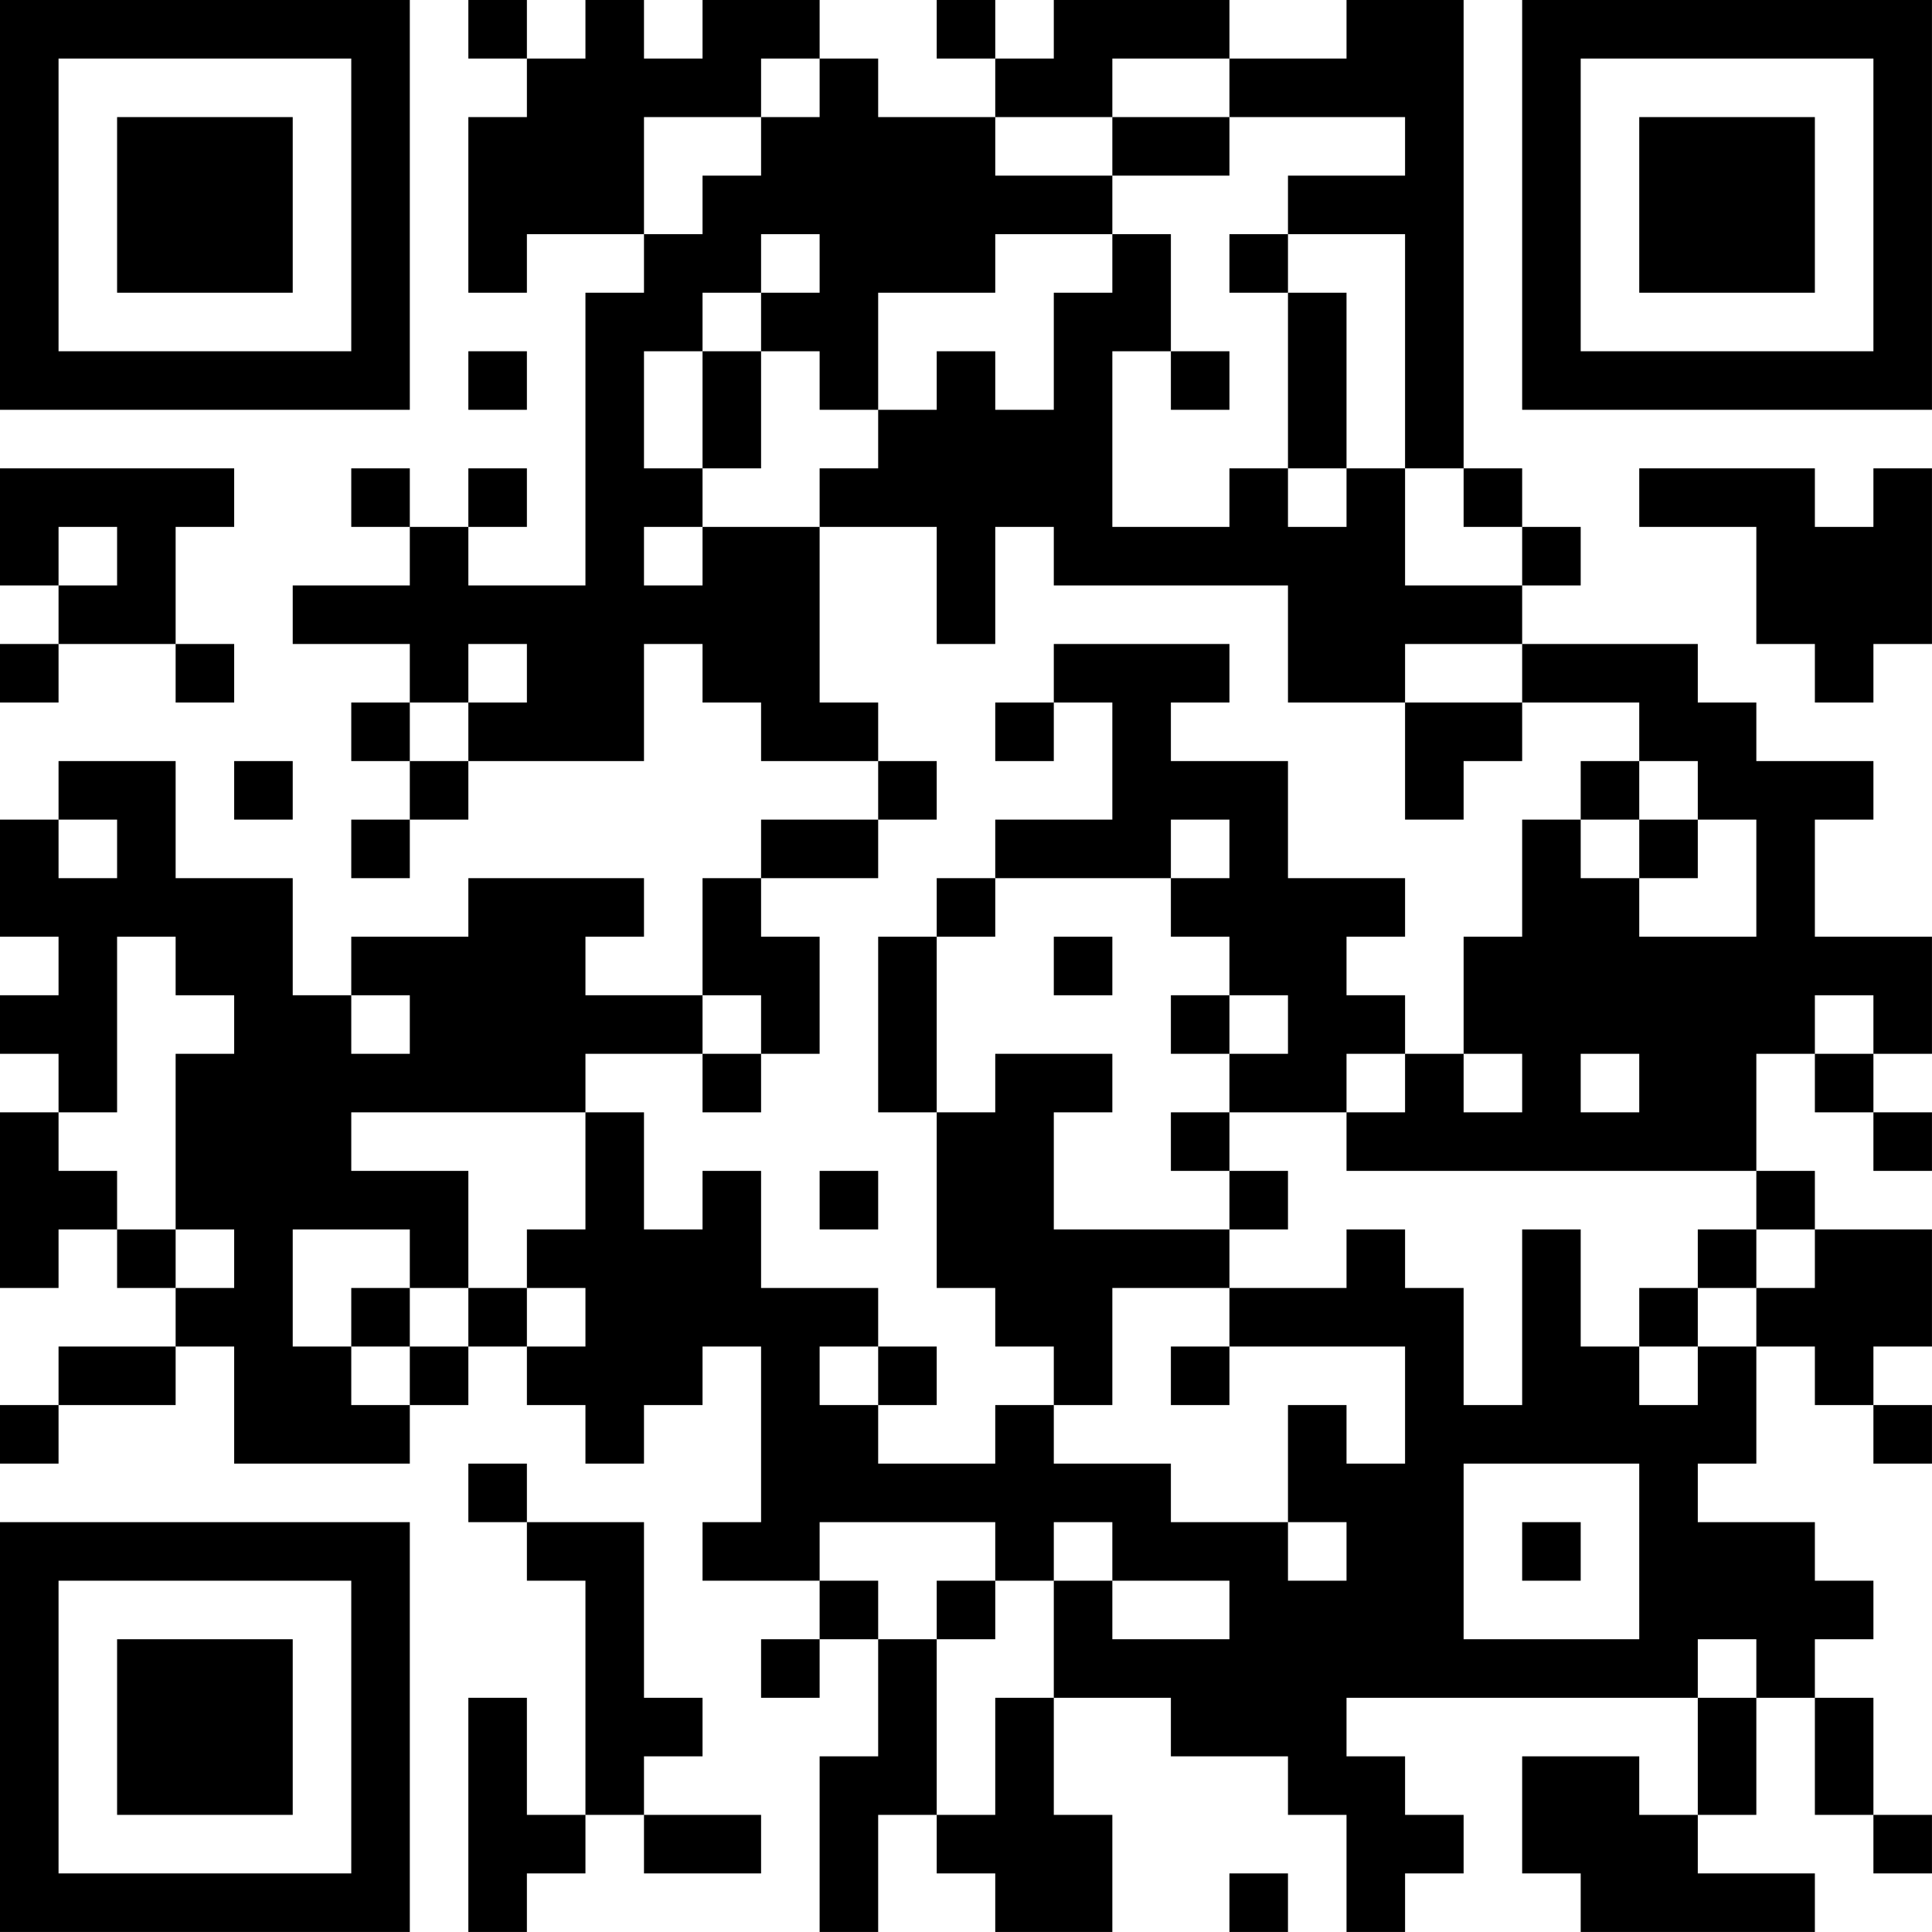 <?xml version="1.0" encoding="UTF-8"?>
<svg xmlns="http://www.w3.org/2000/svg" version="1.1" width="400" height="400" viewBox="0 0 400 400"><rect x="0" y="0" width="400" height="400" fill="#ffffff"/><g transform="scale(12.121)"><g transform="translate(0,0)"><path fill-rule="evenodd" d="M8 0L8 1L9 1L9 2L8 2L8 5L9 5L9 4L11 4L11 5L10 5L10 10L8 10L8 9L9 9L9 8L8 8L8 9L7 9L7 8L6 8L6 9L7 9L7 10L5 10L5 11L7 11L7 12L6 12L6 13L7 13L7 14L6 14L6 15L7 15L7 14L8 14L8 13L11 13L11 11L12 11L12 12L13 12L13 13L15 13L15 14L13 14L13 15L12 15L12 17L10 17L10 16L11 16L11 15L8 15L8 16L6 16L6 17L5 17L5 15L3 15L3 13L1 13L1 14L0 14L0 16L1 16L1 17L0 17L0 18L1 18L1 19L0 19L0 22L1 22L1 21L2 21L2 22L3 22L3 23L1 23L1 24L0 24L0 25L1 25L1 24L3 24L3 23L4 23L4 25L7 25L7 24L8 24L8 23L9 23L9 24L10 24L10 25L11 25L11 24L12 24L12 23L13 23L13 26L12 26L12 27L14 27L14 28L13 28L13 29L14 29L14 28L15 28L15 30L14 30L14 33L15 33L15 31L16 31L16 32L17 32L17 33L19 33L19 31L18 31L18 29L20 29L20 30L22 30L22 31L23 31L23 33L24 33L24 32L25 32L25 31L24 31L24 30L23 30L23 29L29 29L29 31L28 31L28 30L26 30L26 32L27 32L27 33L31 33L31 32L29 32L29 31L30 31L30 29L31 29L31 31L32 31L32 32L33 32L33 31L32 31L32 29L31 29L31 28L32 28L32 27L31 27L31 26L29 26L29 25L30 25L30 23L31 23L31 24L32 24L32 25L33 25L33 24L32 24L32 23L33 23L33 21L31 21L31 20L30 20L30 18L31 18L31 19L32 19L32 20L33 20L33 19L32 19L32 18L33 18L33 16L31 16L31 14L32 14L32 13L30 13L30 12L29 12L29 11L26 11L26 10L27 10L27 9L26 9L26 8L25 8L25 0L23 0L23 1L21 1L21 0L18 0L18 1L17 1L17 0L16 0L16 1L17 1L17 2L15 2L15 1L14 1L14 0L12 0L12 1L11 1L11 0L10 0L10 1L9 1L9 0ZM13 1L13 2L11 2L11 4L12 4L12 3L13 3L13 2L14 2L14 1ZM19 1L19 2L17 2L17 3L19 3L19 4L17 4L17 5L15 5L15 7L14 7L14 6L13 6L13 5L14 5L14 4L13 4L13 5L12 5L12 6L11 6L11 8L12 8L12 9L11 9L11 10L12 10L12 9L14 9L14 12L15 12L15 13L16 13L16 14L15 14L15 15L13 15L13 16L14 16L14 18L13 18L13 17L12 17L12 18L10 18L10 19L6 19L6 20L8 20L8 22L7 22L7 21L5 21L5 23L6 23L6 24L7 24L7 23L8 23L8 22L9 22L9 23L10 23L10 22L9 22L9 21L10 21L10 19L11 19L11 21L12 21L12 20L13 20L13 22L15 22L15 23L14 23L14 24L15 24L15 25L17 25L17 24L18 24L18 25L20 25L20 26L22 26L22 27L23 27L23 26L22 26L22 24L23 24L23 25L24 25L24 23L21 23L21 22L23 22L23 21L24 21L24 22L25 22L25 24L26 24L26 21L27 21L27 23L28 23L28 24L29 24L29 23L30 23L30 22L31 22L31 21L30 21L30 20L23 20L23 19L24 19L24 18L25 18L25 19L26 19L26 18L25 18L25 16L26 16L26 14L27 14L27 15L28 15L28 16L30 16L30 14L29 14L29 13L28 13L28 12L26 12L26 11L24 11L24 12L22 12L22 10L18 10L18 9L17 9L17 11L16 11L16 9L14 9L14 8L15 8L15 7L16 7L16 6L17 6L17 7L18 7L18 5L19 5L19 4L20 4L20 6L19 6L19 9L21 9L21 8L22 8L22 9L23 9L23 8L24 8L24 10L26 10L26 9L25 9L25 8L24 8L24 4L22 4L22 3L24 3L24 2L21 2L21 1ZM19 2L19 3L21 3L21 2ZM21 4L21 5L22 5L22 8L23 8L23 5L22 5L22 4ZM8 6L8 7L9 7L9 6ZM12 6L12 8L13 8L13 6ZM20 6L20 7L21 7L21 6ZM0 8L0 10L1 10L1 11L0 11L0 12L1 12L1 11L3 11L3 12L4 12L4 11L3 11L3 9L4 9L4 8ZM28 8L28 9L30 9L30 11L31 11L31 12L32 12L32 11L33 11L33 8L32 8L32 9L31 9L31 8ZM1 9L1 10L2 10L2 9ZM8 11L8 12L7 12L7 13L8 13L8 12L9 12L9 11ZM18 11L18 12L17 12L17 13L18 13L18 12L19 12L19 14L17 14L17 15L16 15L16 16L15 16L15 19L16 19L16 22L17 22L17 23L18 23L18 24L19 24L19 22L21 22L21 21L22 21L22 20L21 20L21 19L23 19L23 18L24 18L24 17L23 17L23 16L24 16L24 15L22 15L22 13L20 13L20 12L21 12L21 11ZM24 12L24 14L25 14L25 13L26 13L26 12ZM4 13L4 14L5 14L5 13ZM27 13L27 14L28 14L28 15L29 15L29 14L28 14L28 13ZM1 14L1 15L2 15L2 14ZM20 14L20 15L17 15L17 16L16 16L16 19L17 19L17 18L19 18L19 19L18 19L18 21L21 21L21 20L20 20L20 19L21 19L21 18L22 18L22 17L21 17L21 16L20 16L20 15L21 15L21 14ZM2 16L2 19L1 19L1 20L2 20L2 21L3 21L3 22L4 22L4 21L3 21L3 18L4 18L4 17L3 17L3 16ZM18 16L18 17L19 17L19 16ZM6 17L6 18L7 18L7 17ZM20 17L20 18L21 18L21 17ZM31 17L31 18L32 18L32 17ZM12 18L12 19L13 19L13 18ZM27 18L27 19L28 19L28 18ZM14 20L14 21L15 21L15 20ZM29 21L29 22L28 22L28 23L29 23L29 22L30 22L30 21ZM6 22L6 23L7 23L7 22ZM15 23L15 24L16 24L16 23ZM20 23L20 24L21 24L21 23ZM8 25L8 26L9 26L9 27L10 27L10 31L9 31L9 29L8 29L8 33L9 33L9 32L10 32L10 31L11 31L11 32L13 32L13 31L11 31L11 30L12 30L12 29L11 29L11 26L9 26L9 25ZM25 25L25 28L28 28L28 25ZM14 26L14 27L15 27L15 28L16 28L16 31L17 31L17 29L18 29L18 27L19 27L19 28L21 28L21 27L19 27L19 26L18 26L18 27L17 27L17 26ZM26 26L26 27L27 27L27 26ZM16 27L16 28L17 28L17 27ZM29 28L29 29L30 29L30 28ZM21 32L21 33L22 33L22 32ZM0 0L0 7L7 7L7 0ZM1 1L1 6L6 6L6 1ZM2 2L2 5L5 5L5 2ZM26 0L26 7L33 7L33 0ZM27 1L27 6L32 6L32 1ZM28 2L28 5L31 5L31 2ZM0 26L0 33L7 33L7 26ZM1 27L1 32L6 32L6 27ZM2 28L2 31L5 31L5 28Z" fill="#000000"/></g></g></svg>
